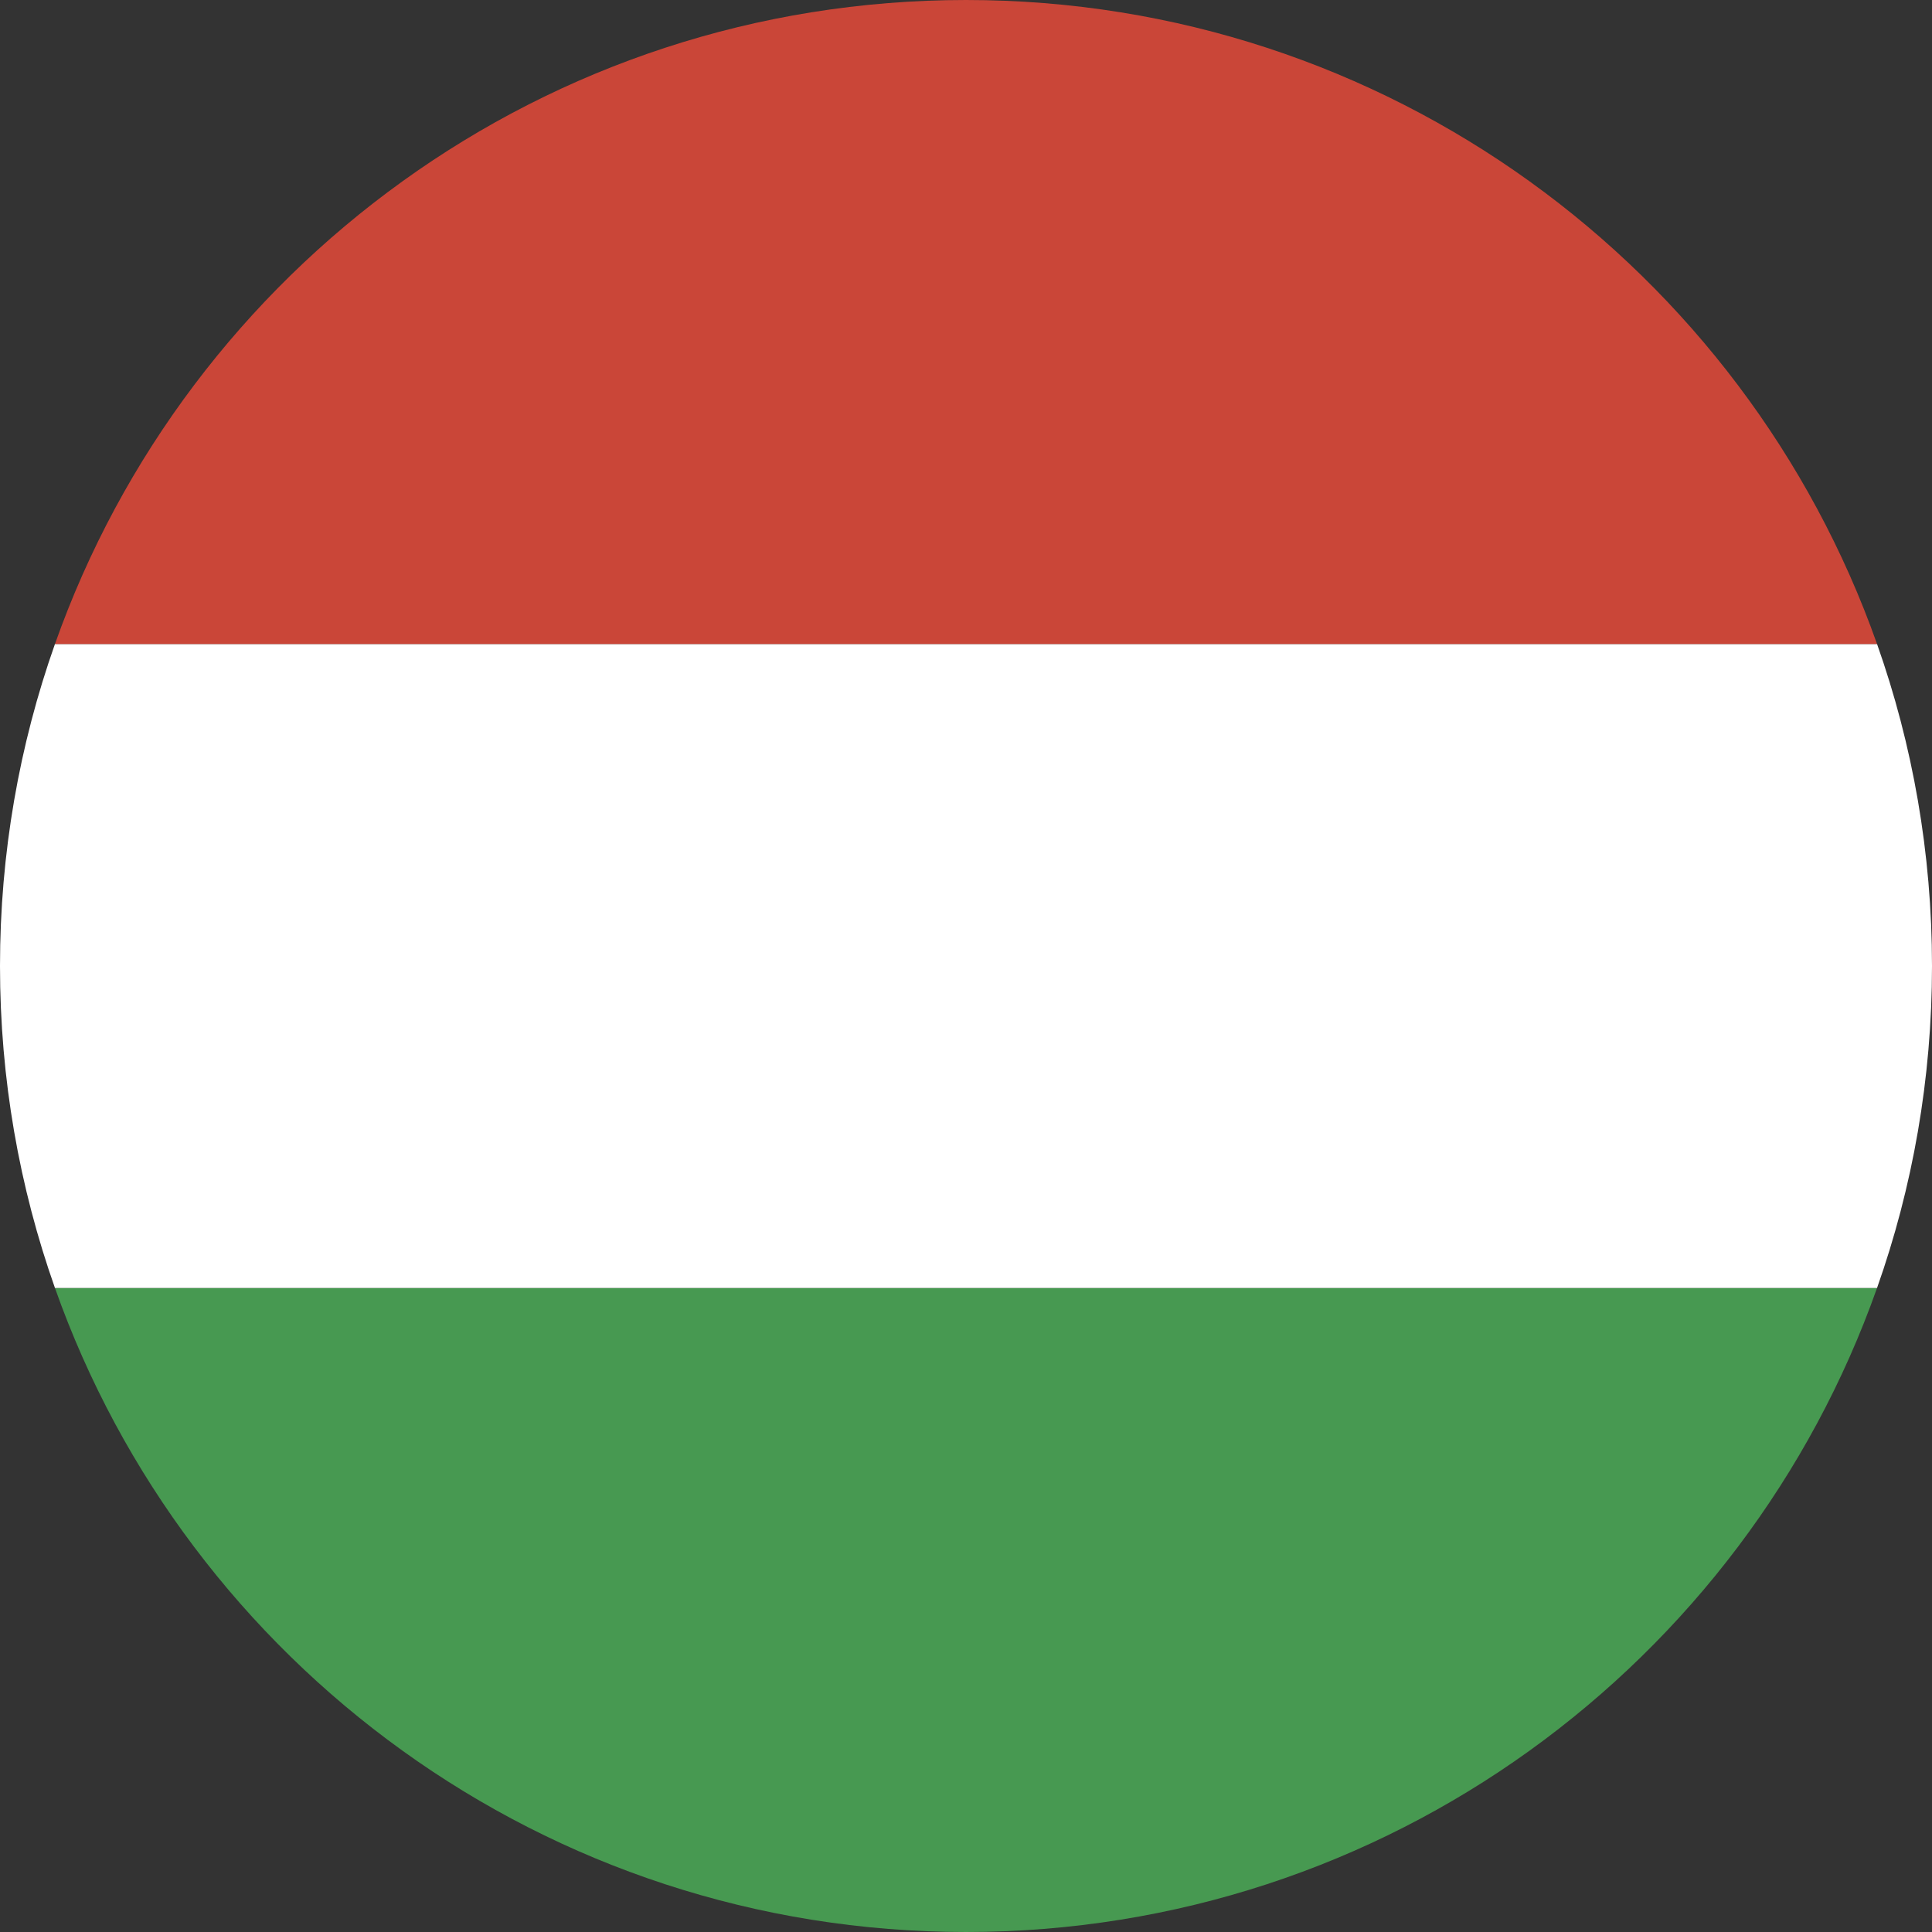 <?xml version="1.0" encoding="UTF-8"?>
<svg width="180px" height="180px" viewBox="0 0 180 180" version="1.1" xmlns="http://www.w3.org/2000/svg" xmlns:xlink="http://www.w3.org/1999/xlink">
    <rect x="0" y="0" width="180" height="180" fill="#333333" stroke="none"/>
    <!-- Generator: Sketch 46.2 (44496) - http://www.bohemiancoding.com/sketch -->
    <title>Icon / Country / Hungary</title>
    <desc>Created with Sketch.</desc>
    <defs></defs>
    <g id="Symbols" stroke="none" stroke-width="1" fill="none" fill-rule="evenodd">
        <g id="Icon-/-Country-/-Hungary" fill-rule="nonzero">
            <g id="Germany">
                <path d="M174.879,120 C162.524,154.956 129.187,180 90,180 C50.814,180 17.477,154.956 5.121,120 L174.879,120 L174.879,120 Z" id="Shape" fill="#479951"></path>
                <path d="M174.879,120 C178.196,110.617 180,100.519 180,90 C180,79.481 178.196,69.383 174.879,60 L5.121,60 C1.804,69.383 -0,79.481 -0,90 C-0,100.519 1.804,110.617 5.121,120 L174.879,120 L174.879,120 Z" id="Shape" fill="#FFFFFF"></path>
                <path d="M174.879,60 C162.524,25.044 129.187,0 90,0 C50.814,0 17.477,25.044 5.121,60 L174.879,60 L174.879,60 Z" id="Shape" fill="#CA4638"></path>
            </g>
        </g>
    </g>
</svg>